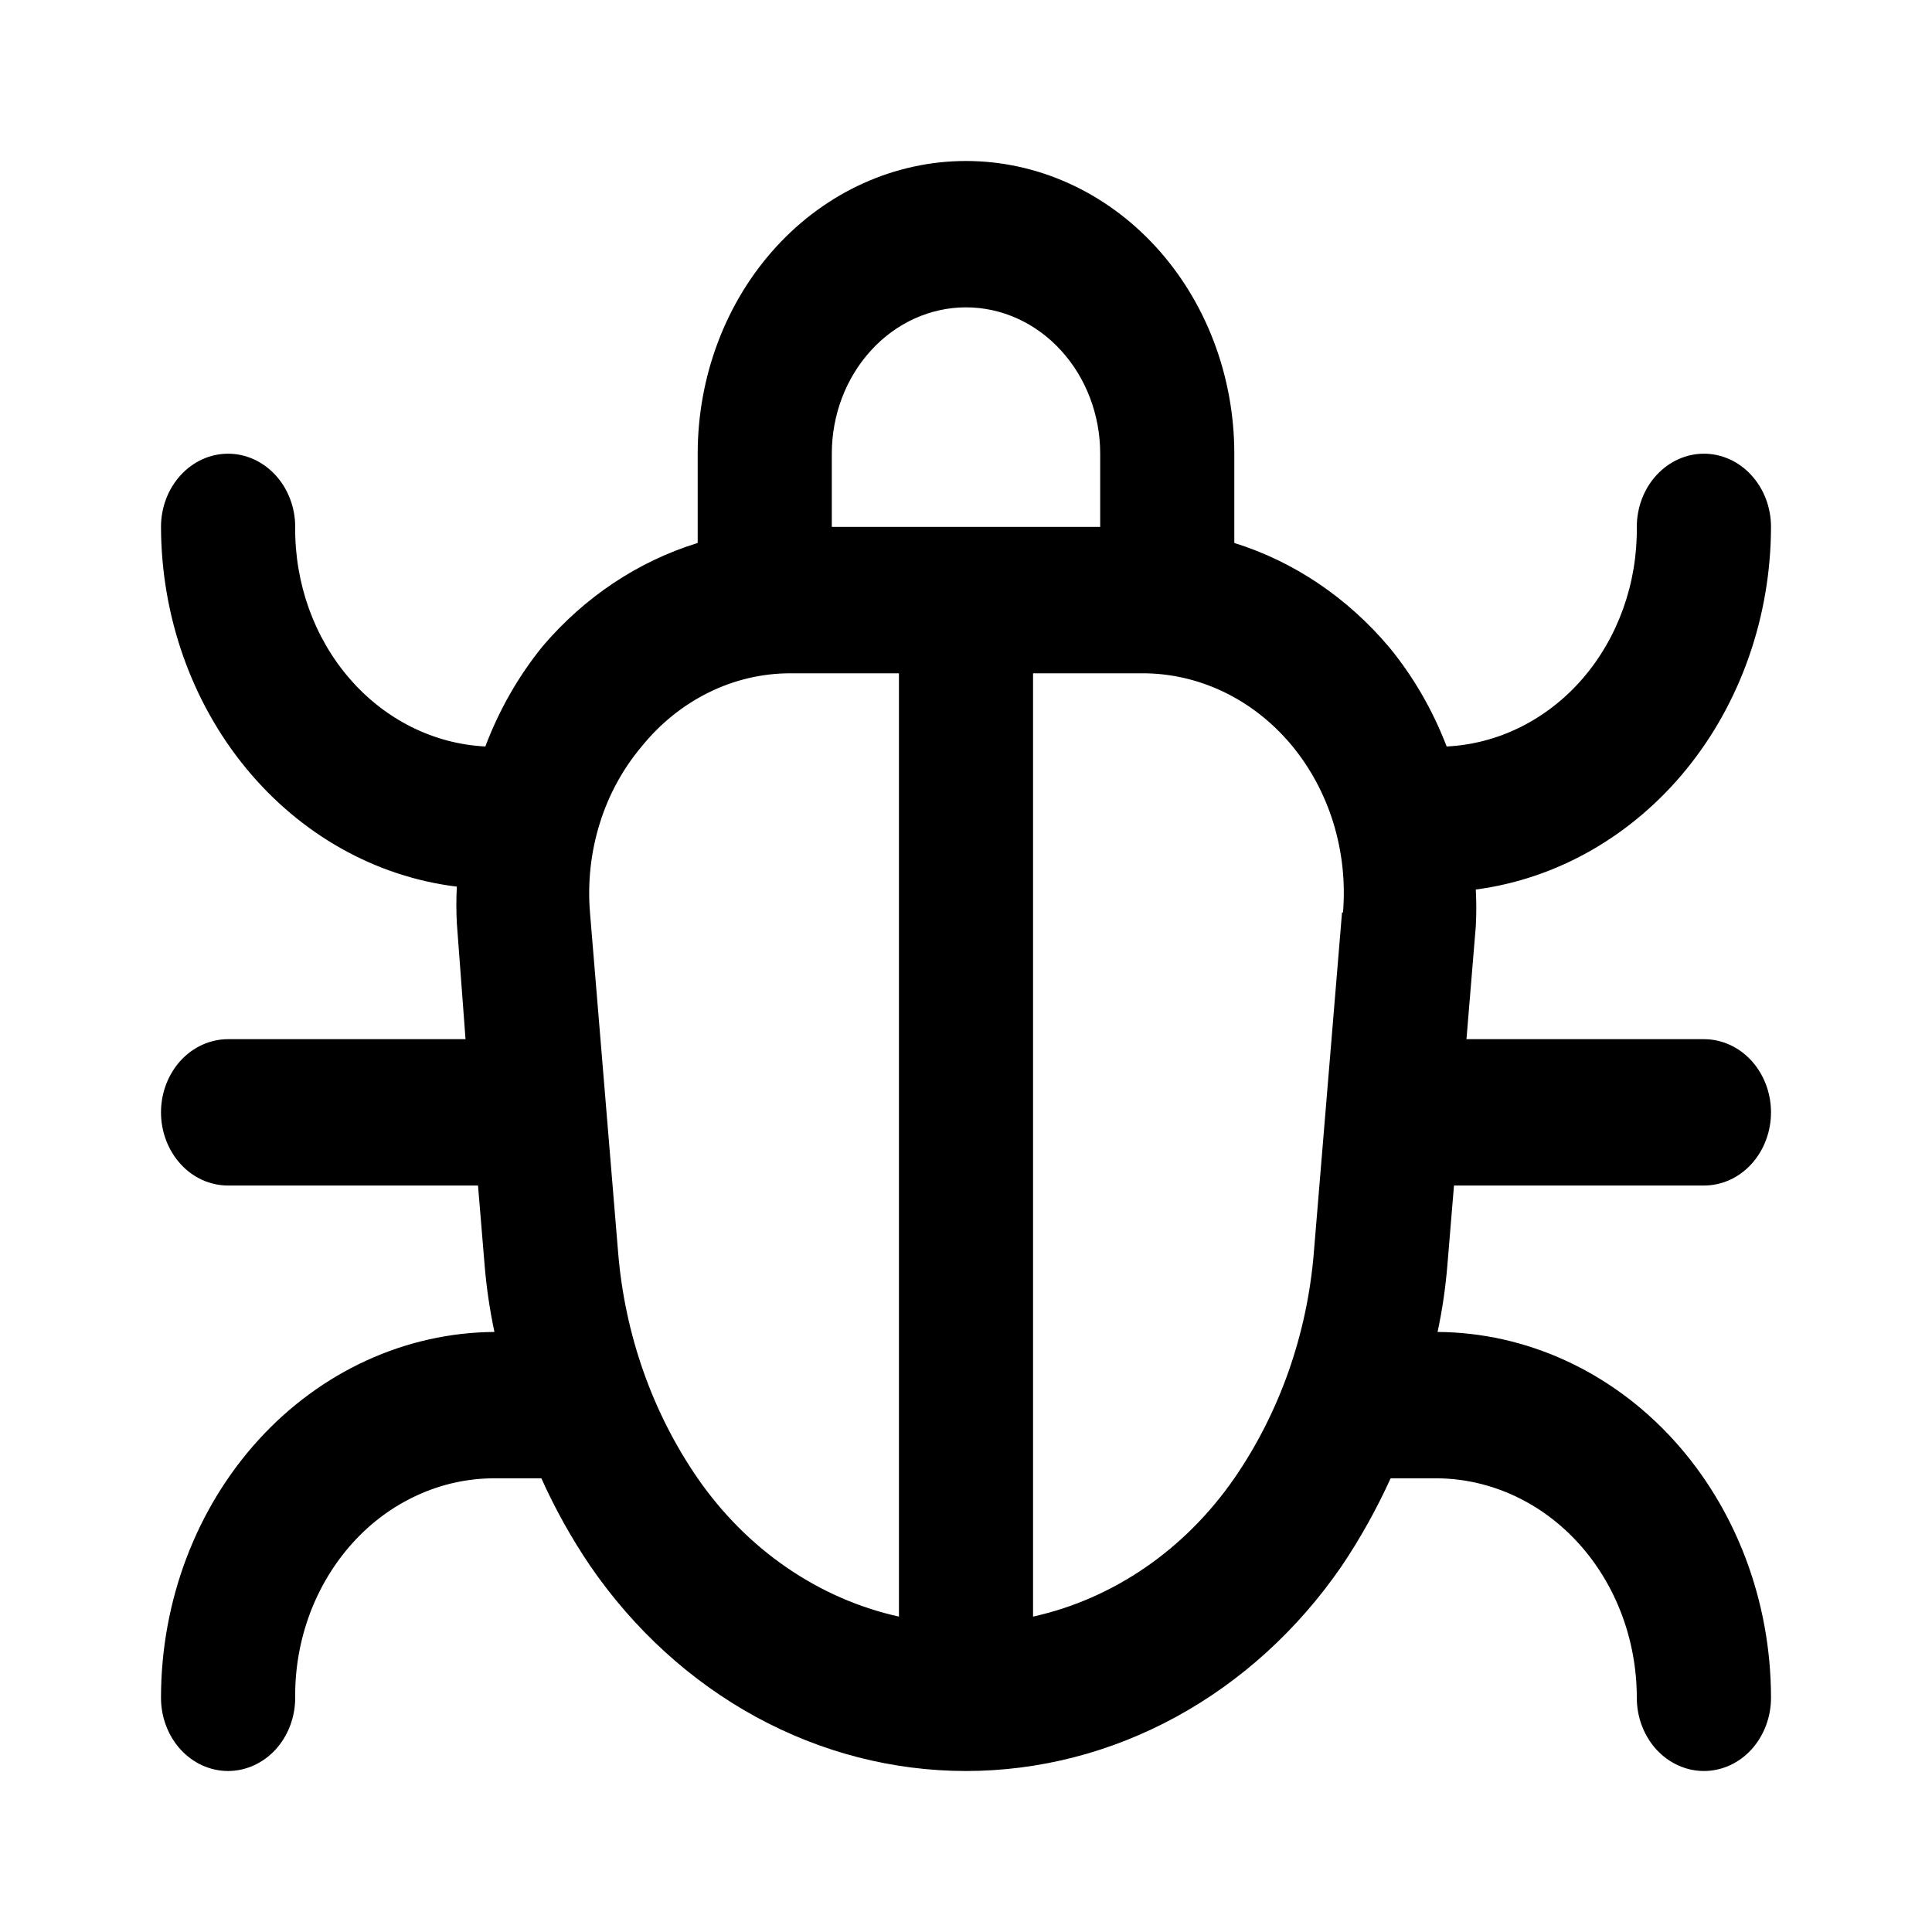 <svg width="24" height="24" viewBox="0 0 24 24" fill="none" xmlns="http://www.w3.org/2000/svg">
<path d="M2 21.091C2 21.332 2.088 21.563 2.244 21.734C2.4 21.904 2.612 22 2.833 22C3.054 22 3.266 21.904 3.423 21.734C3.579 21.563 3.667 21.332 3.667 21.091C3.663 20.734 3.725 20.38 3.848 20.049C3.971 19.719 4.153 19.418 4.383 19.164C4.613 18.91 4.887 18.709 5.189 18.572C5.491 18.434 5.815 18.364 6.142 18.364H6.725C6.897 18.747 7.101 19.112 7.333 19.454C7.877 20.245 8.581 20.886 9.391 21.328C10.201 21.77 11.094 22 12 22C12.906 22 13.799 21.77 14.609 21.328C15.419 20.886 16.123 20.245 16.667 19.454C16.898 19.111 17.101 18.746 17.275 18.364H17.858C18.517 18.371 19.146 18.661 19.61 19.172C20.073 19.683 20.333 20.372 20.333 21.091C20.333 21.332 20.421 21.563 20.577 21.734C20.734 21.904 20.946 22 21.167 22C21.388 22 21.6 21.904 21.756 21.734C21.912 21.563 22 21.332 22 21.091C22 19.89 21.564 18.738 20.788 17.886C20.012 17.035 18.959 16.553 17.858 16.546C17.916 16.276 17.956 16.003 17.979 15.727L18.062 14.727H21.167C21.388 14.727 21.6 14.632 21.756 14.461C21.912 14.29 22 14.059 22 13.818C22 13.577 21.912 13.346 21.756 13.175C21.6 13.005 21.388 12.909 21.167 12.909H18.217L18.333 11.505C18.341 11.353 18.341 11.201 18.333 11.05C19.343 10.917 20.273 10.385 20.949 9.556C21.624 8.726 21.998 7.655 22 6.545C22 6.304 21.912 6.073 21.756 5.903C21.6 5.732 21.388 5.636 21.167 5.636C20.946 5.636 20.734 5.732 20.577 5.903C20.421 6.073 20.333 6.304 20.333 6.545C20.341 7.246 20.099 7.922 19.659 8.431C19.218 8.94 18.612 9.242 17.971 9.273C17.798 8.822 17.557 8.405 17.258 8.041C16.738 7.424 16.072 6.975 15.333 6.745V5.636C15.333 4.672 14.982 3.747 14.357 3.065C13.732 2.383 12.884 2 12 2C11.116 2 10.268 2.383 9.643 3.065C9.018 3.747 8.667 4.672 8.667 5.636V6.745C7.929 6.972 7.263 7.415 6.742 8.027C6.442 8.396 6.201 8.817 6.029 9.273C5.388 9.241 4.783 8.939 4.343 8.43C3.902 7.921 3.66 7.245 3.667 6.545C3.667 6.304 3.579 6.073 3.423 5.903C3.266 5.732 3.054 5.636 2.833 5.636C2.612 5.636 2.4 5.732 2.244 5.903C2.088 6.073 2 6.304 2 6.545C2.003 7.652 2.379 8.72 3.057 9.544C3.735 10.368 4.666 10.891 5.675 11.014C5.667 11.165 5.667 11.317 5.675 11.468L5.783 12.909H2.833C2.612 12.909 2.4 13.005 2.244 13.175C2.088 13.346 2 13.577 2 13.818C2 14.059 2.088 14.29 2.244 14.461C2.4 14.632 2.612 14.727 2.833 14.727H5.938L6.021 15.727C6.044 16.003 6.085 16.276 6.142 16.546C5.041 16.553 3.988 17.035 3.212 17.886C2.436 18.738 2 19.89 2 21.091ZM16.671 11.336L16.321 15.559C16.238 16.576 15.896 17.547 15.333 18.364C14.72 19.25 13.831 19.861 12.833 20.082V8.364H14.183C14.531 8.362 14.876 8.44 15.195 8.592C15.514 8.744 15.8 8.967 16.036 9.247C16.271 9.527 16.45 9.857 16.562 10.217C16.673 10.577 16.715 10.958 16.683 11.336H16.671ZM12 3.818C12.442 3.818 12.866 4.01 13.178 4.351C13.491 4.692 13.667 5.154 13.667 5.636V6.545H10.333V5.636C10.333 5.154 10.509 4.692 10.822 4.351C11.134 4.01 11.558 3.818 12 3.818ZM7.971 9.273C8.202 8.987 8.486 8.759 8.804 8.602C9.122 8.445 9.468 8.364 9.817 8.364H11.167V20.082C10.169 19.861 9.28 19.25 8.667 18.364C8.105 17.549 7.763 16.579 7.679 15.564L7.329 11.336C7.298 10.963 7.339 10.586 7.45 10.23C7.56 9.875 7.738 9.549 7.971 9.273Z" fill="currentColor"/>
</svg>
